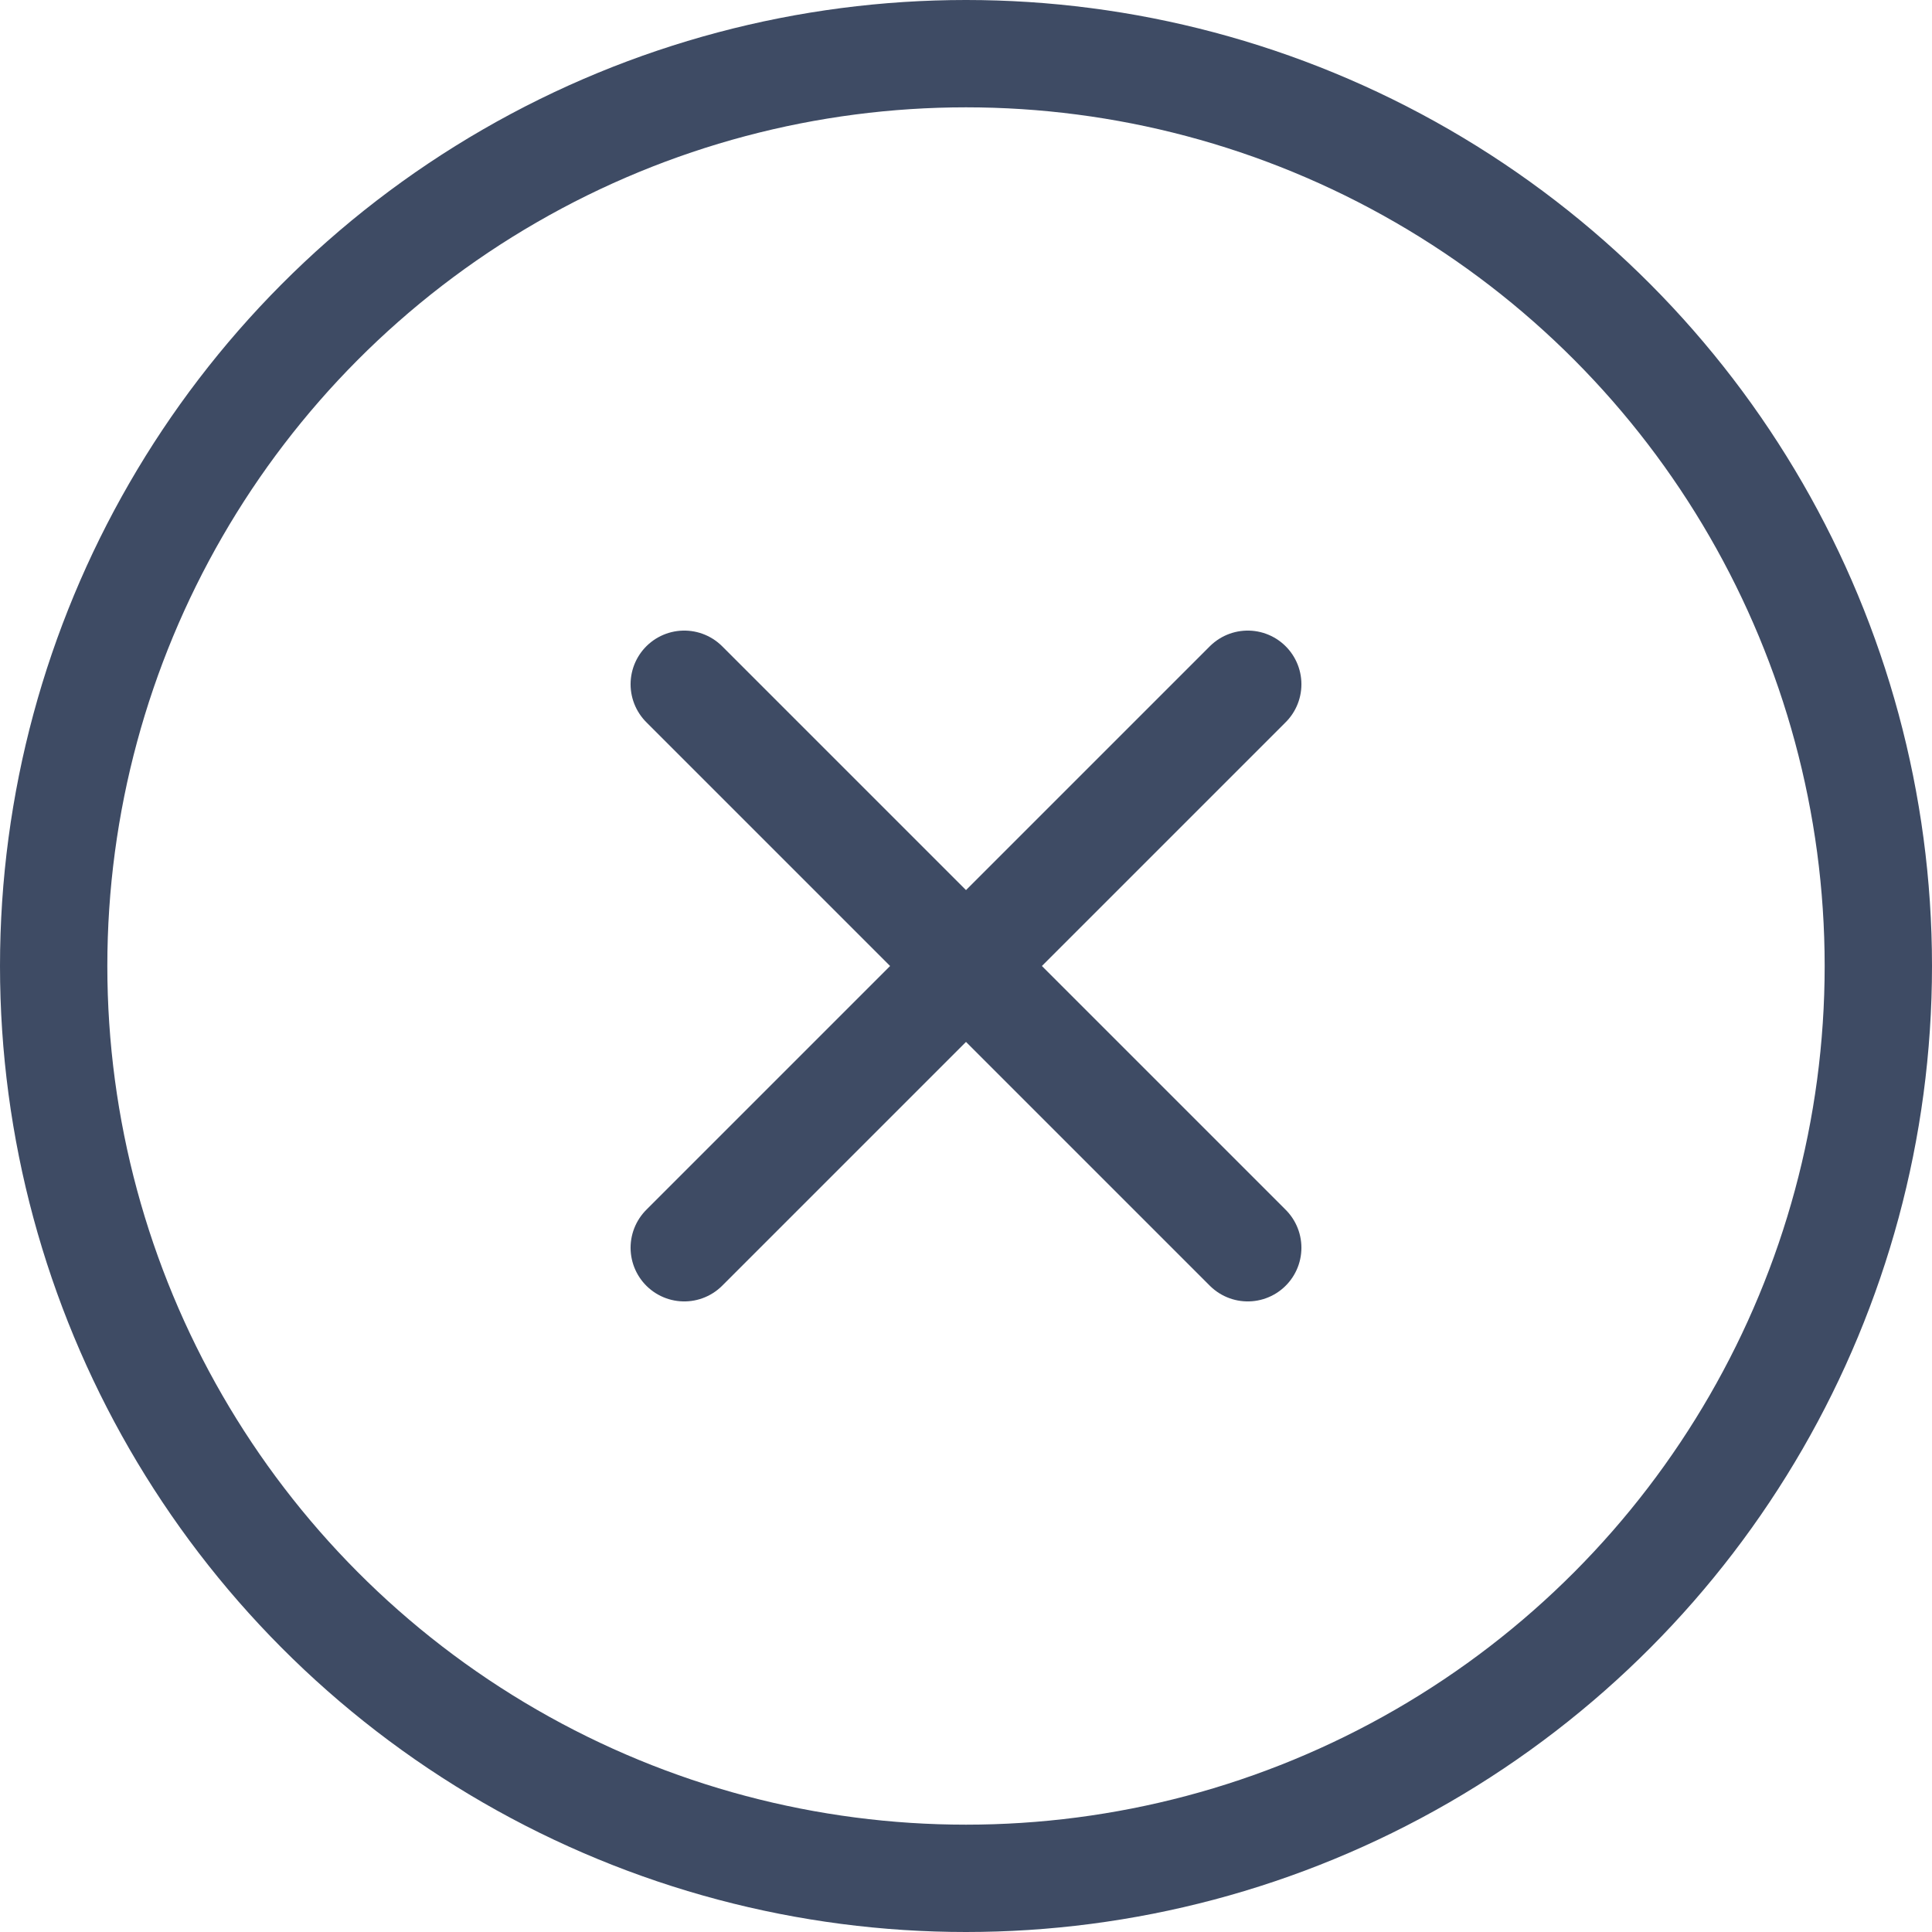 <svg width="18" height="18" viewBox="0 0 18 18" fill="none" xmlns="http://www.w3.org/2000/svg">
<circle cx="9" cy="9" r="8.5" stroke="#3E4B64"/>
<path d="M6.375 11.625L9 9L6.375 6.375" stroke="#3E4B64" stroke-miterlimit="10" stroke-linecap="round" stroke-linejoin="round"/>
<path d="M11.625 11.625L9 9L11.625 6.375" stroke="#3E4B64" stroke-miterlimit="10" stroke-linecap="round" stroke-linejoin="round"/>
</svg>
